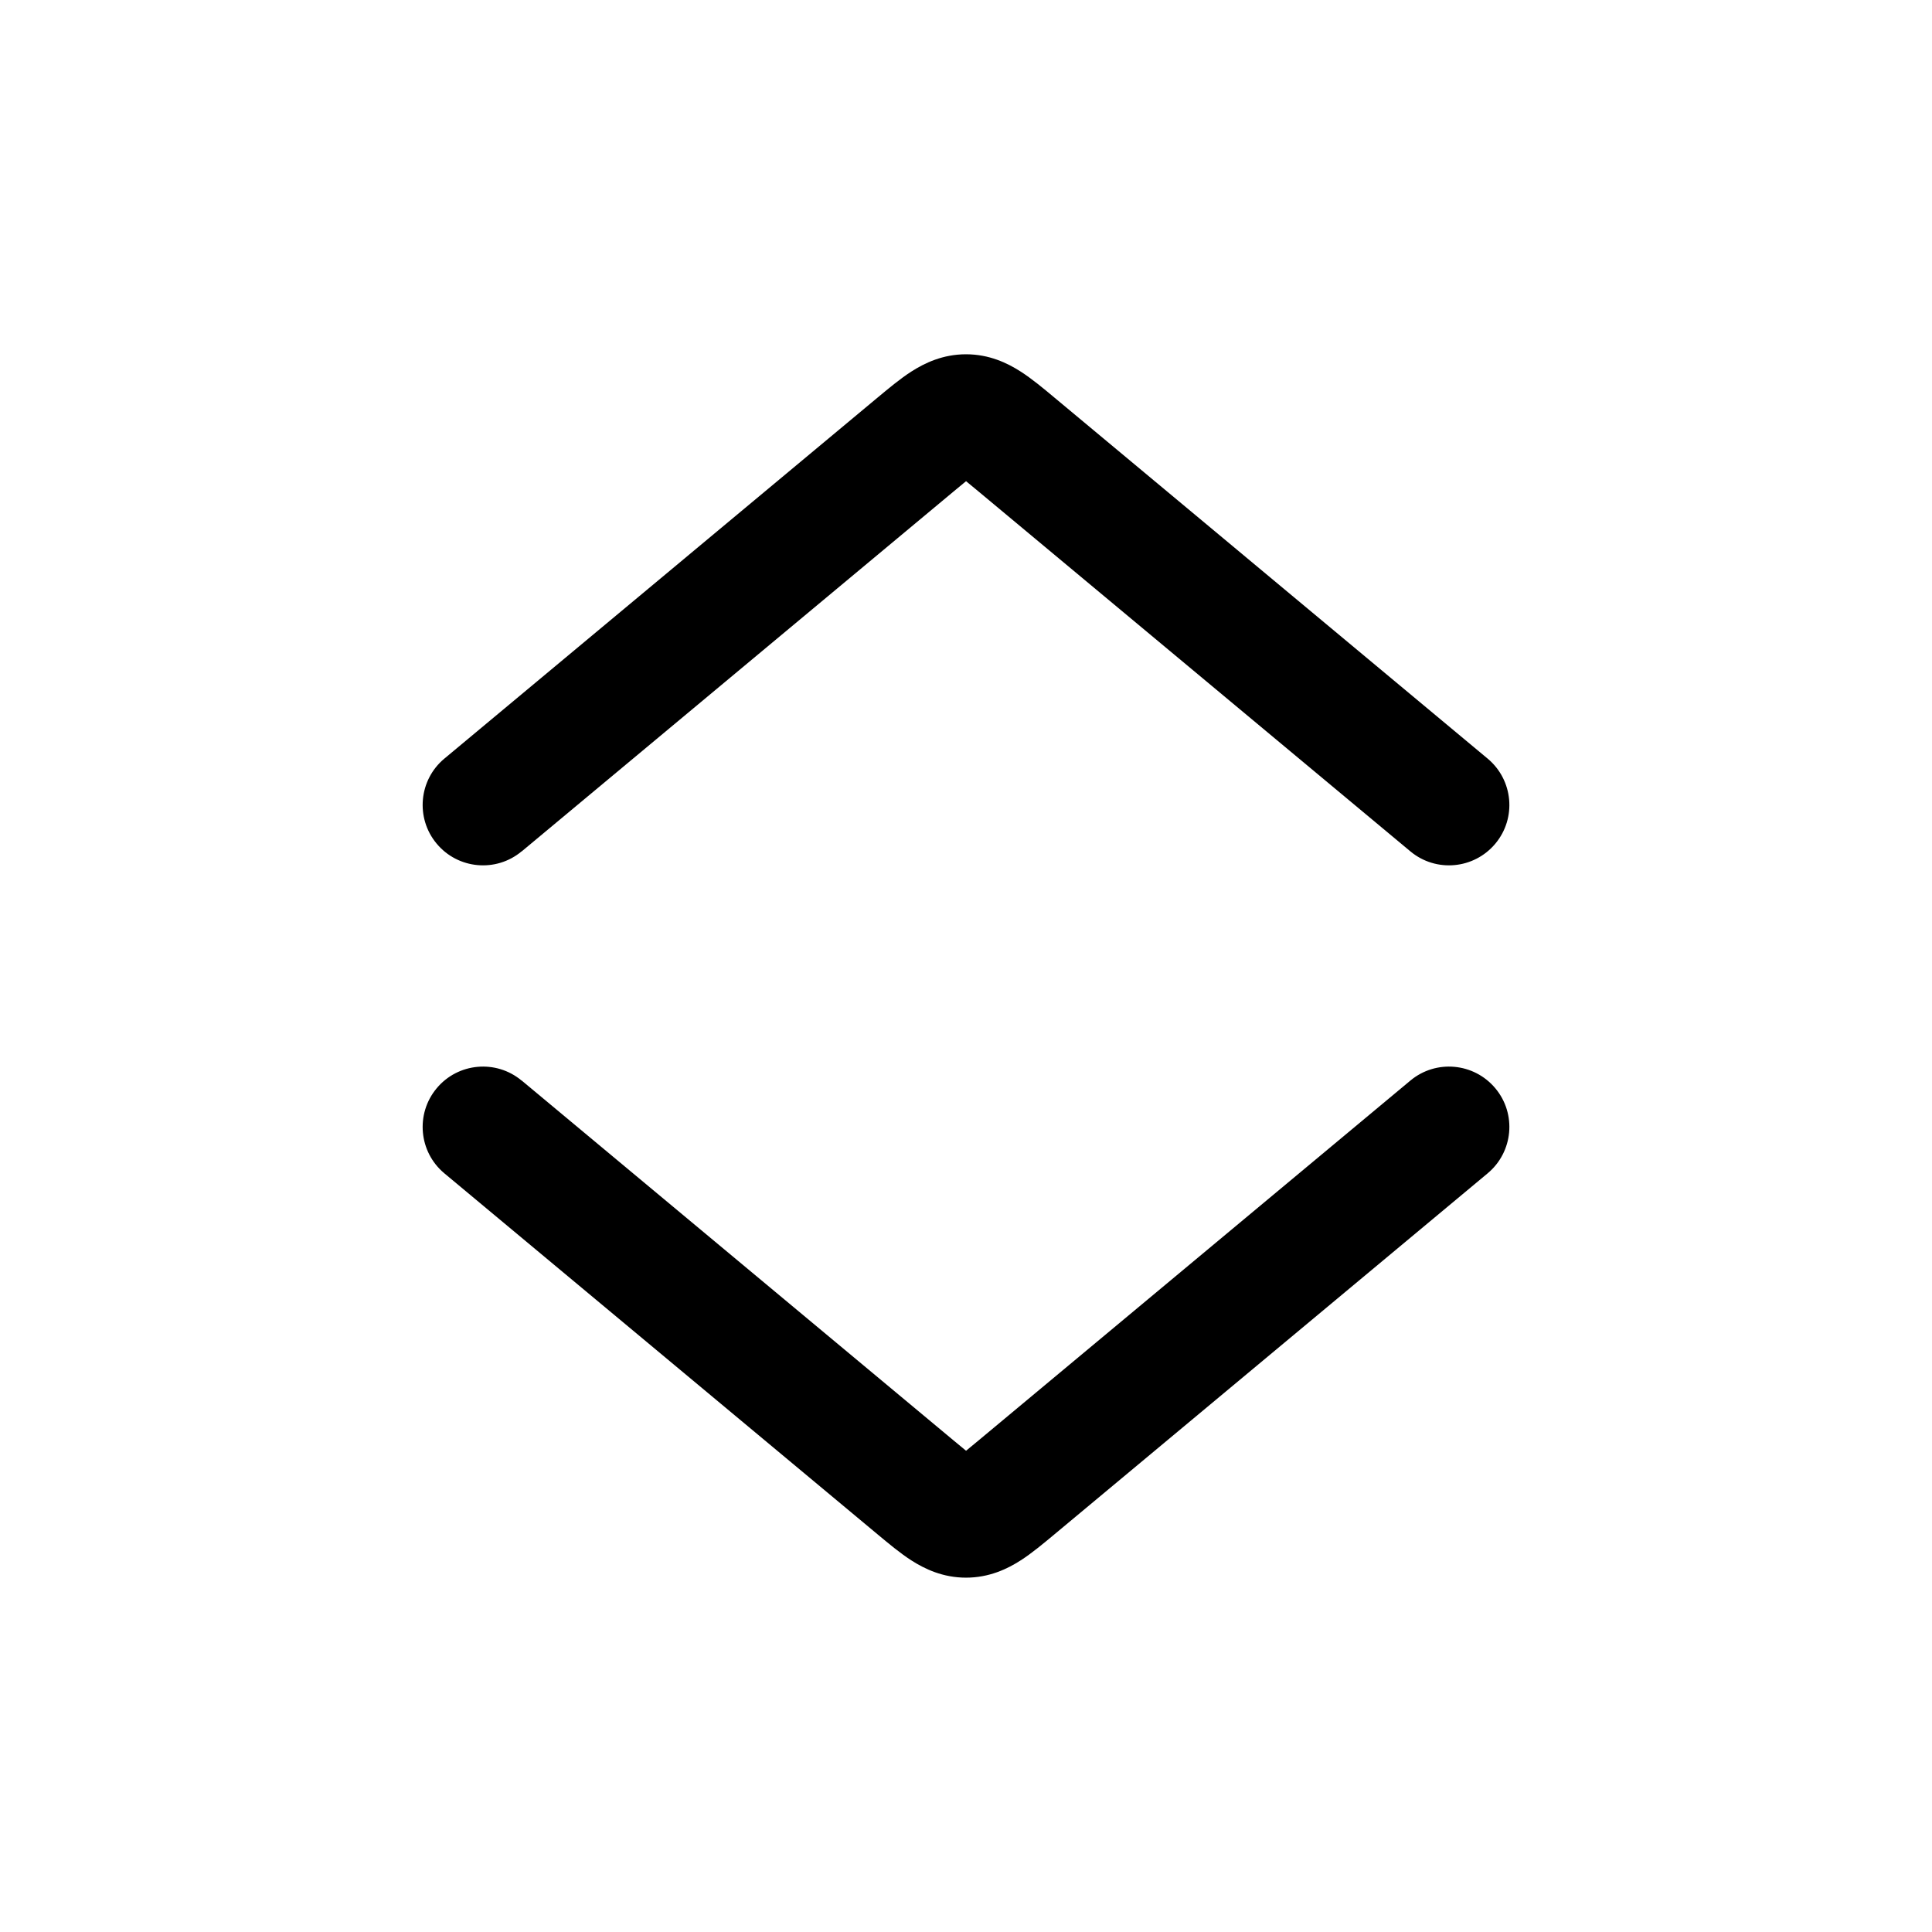 <!-- Generated by weiling.cn -->
<svg version="1.1" xmlns="http://www.w3.org/2000/svg" width="32" height="32" viewBox="0 0 32 32">
<path fill="currentColor" d="M8.64 14.101c-0.424 0.354-1.055 0.296-1.408-0.128s-0.296-1.055 0.128-1.408l7.177-5.981c0.177-0.147 0.372-0.311 0.558-0.43 0.22-0.141 0.521-0.286 0.905-0.286s0.686 0.145 0.905 0.286c0.186 0.119 0.381 0.282 0.558 0.43l7.177 5.981c0.424 0.354 0.482 0.984 0.128 1.408s-0.984 0.482-1.408 0.128l-7.146-5.955c-0.085-0.071-0.154-0.128-0.213-0.176-0.060 0.048-0.128 0.105-0.213 0.176l-7.146 5.955zM8.64 17.898c-0.424-0.354-1.055-0.296-1.408 0.128s-0.296 1.055 0.128 1.408l7.177 5.981c0.177 0.147 0.372 0.311 0.558 0.43 0.22 0.141 0.521 0.286 0.905 0.286s0.686-0.145 0.905-0.286c0.186-0.119 0.381-0.283 0.558-0.43l7.177-5.981c0.424-0.354 0.482-0.984 0.128-1.408s-0.984-0.482-1.408-0.128l-7.146 5.955c-0.085 0.071-0.154 0.128-0.213 0.176-0.060-0.048-0.128-0.105-0.213-0.176l-7.146-5.955z"></path>
</svg>
